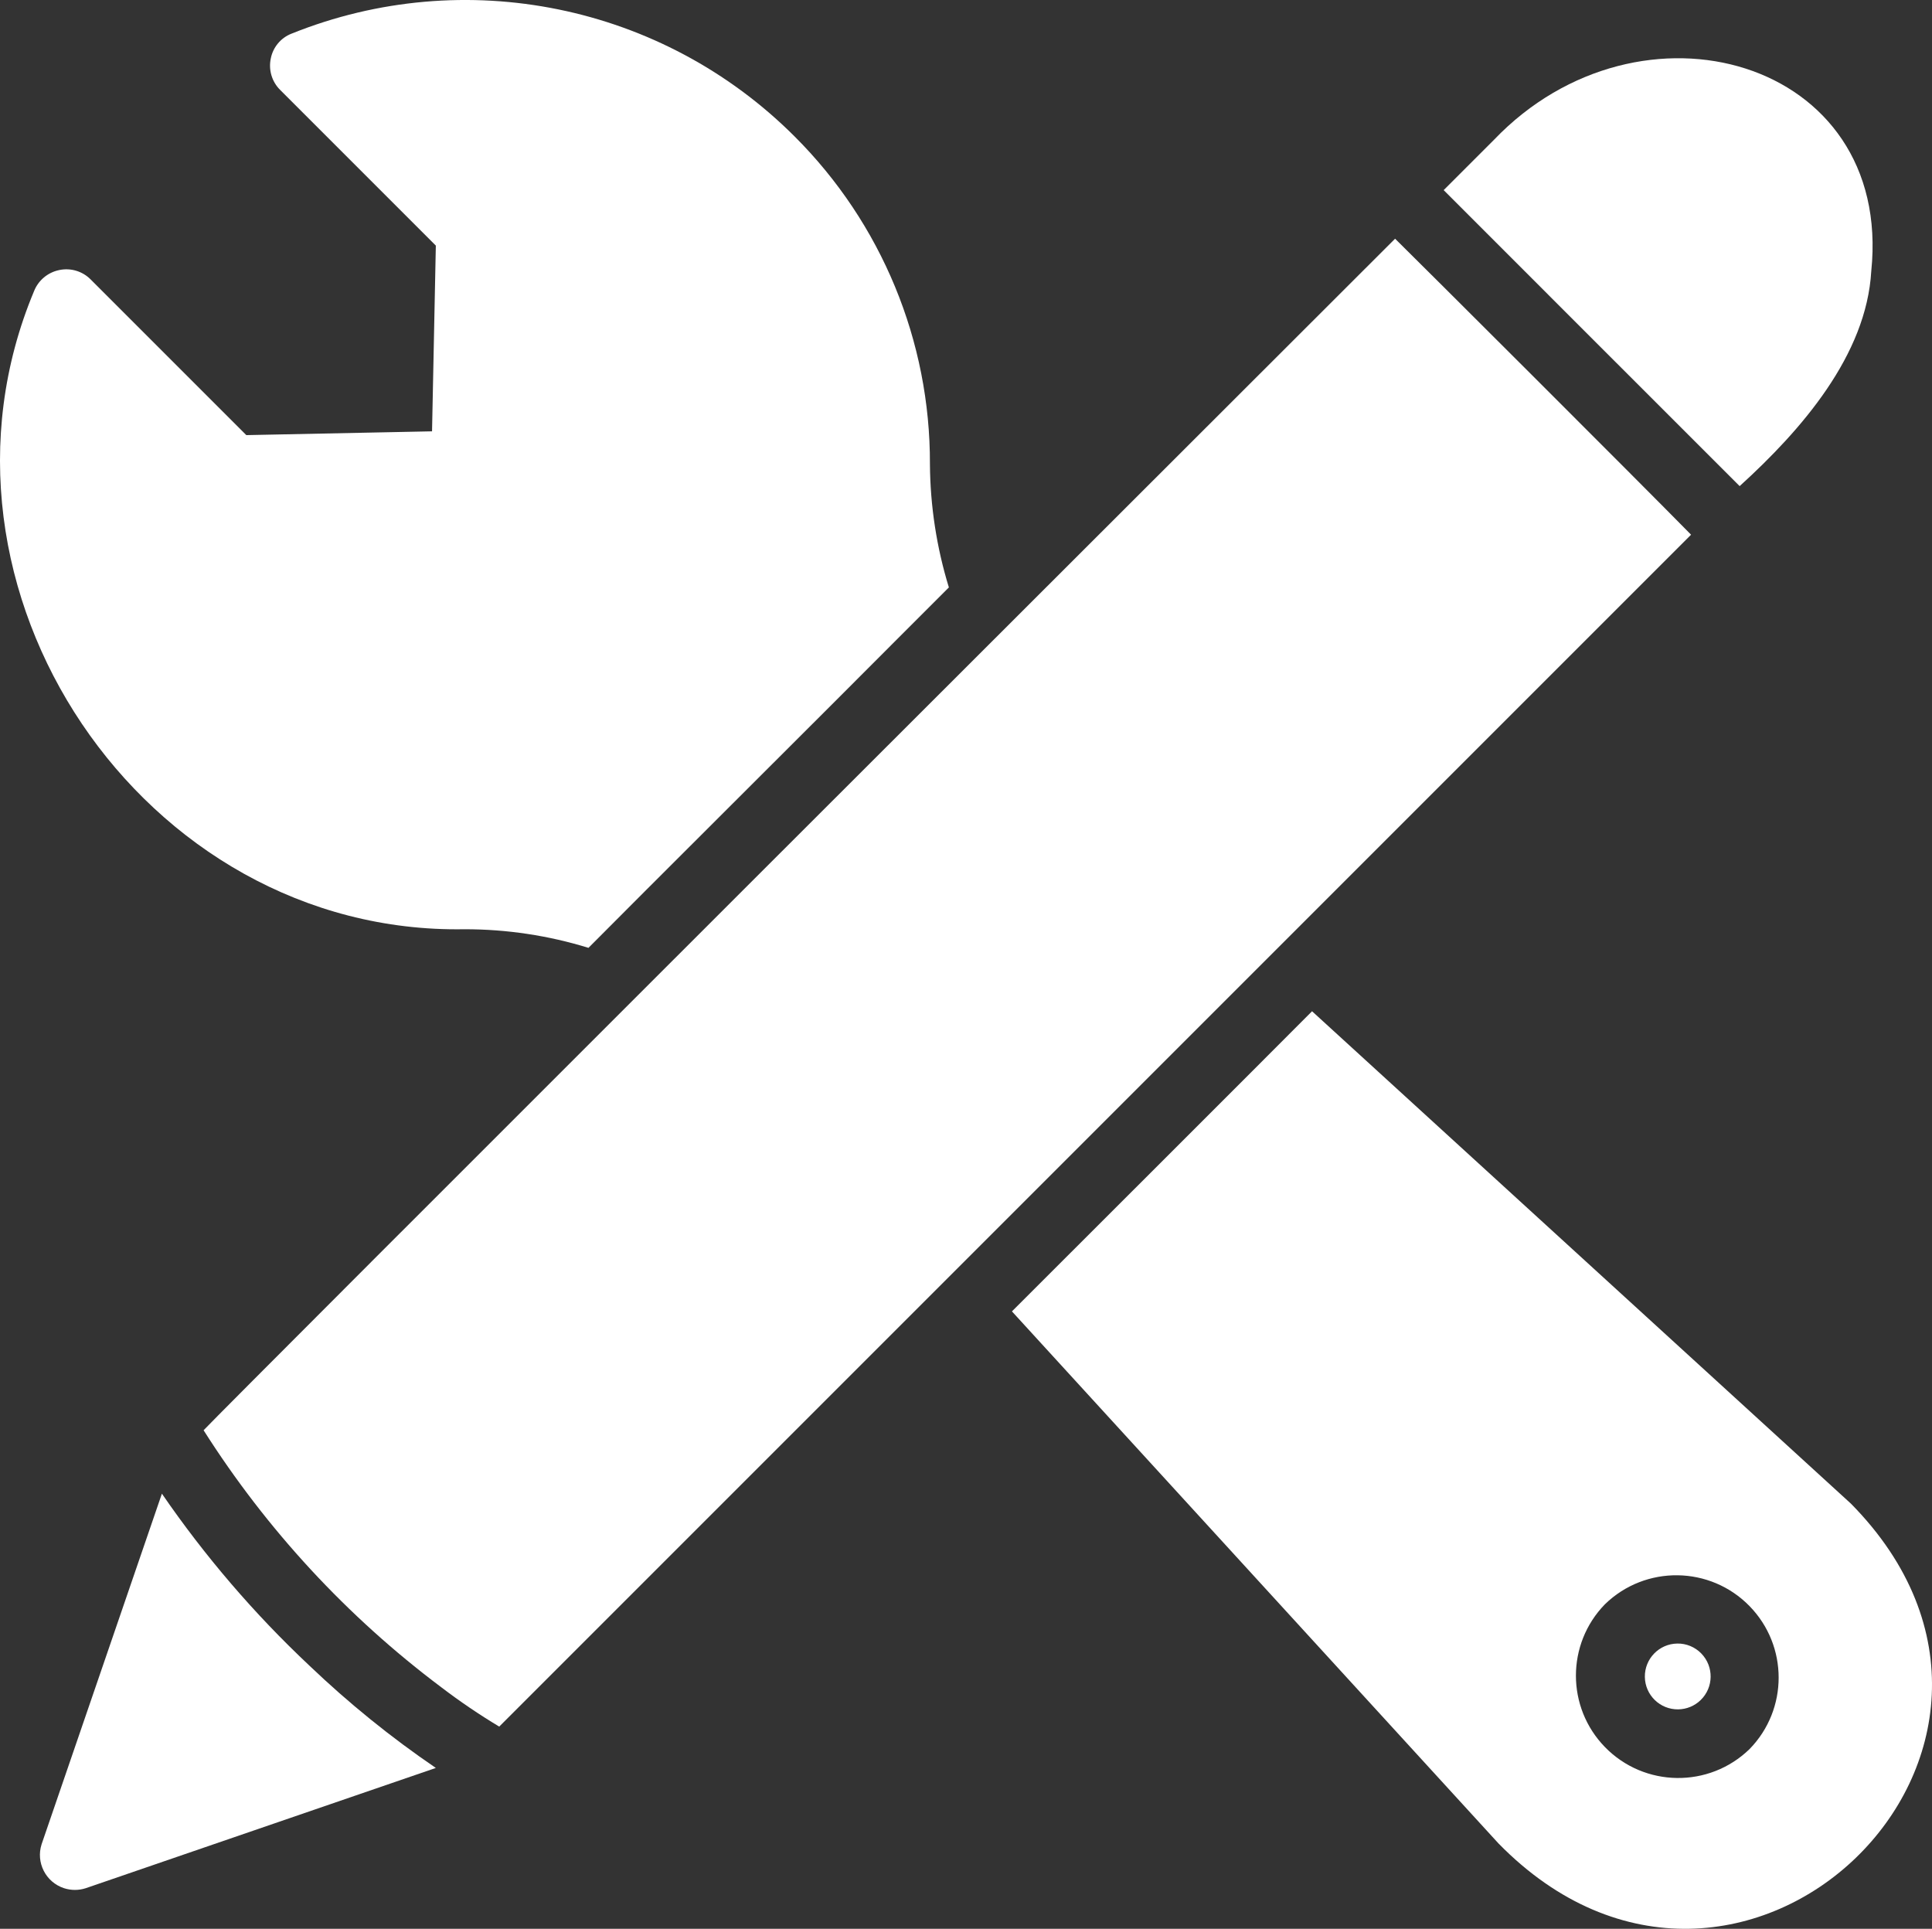 <?xml version="1.0" encoding="UTF-8"?>
<svg id="a" data-name="Capa 1" xmlns="http://www.w3.org/2000/svg" viewBox="0 0 448.57 447.81">
  <rect x="0" y="0" width="448.57" height="447.81" fill="#333333" stroke="none"/>
  <path d="m107.91,215.74c9.74,0,19.42,1.45,28.72,4.32,7.47-7.58,62.28-62.19,71.12-71.12l12.56-12.56c-2.85-9.28-4.33-18.93-4.4-28.64.09-28.54-11.23-55.93-31.44-76.08C153.83,1.03,107.86-8.36,67.67,7.82c-2.48.97-4.29,3.15-4.8,5.76-.56,2.64.25,5.38,2.16,7.28l36.16,36.16-.88,43.12-43.12.88-36.16-36.16c-1.9-1.91-4.64-2.72-7.28-2.16-2.64.54-4.84,2.37-5.84,4.88-28.88,69.01,25.14,149.49,100,148.16h0Z" style="fill: #fff; stroke-width: 0px;"/>
  <path d="m429.75,349.1l-125.12-114.32c-7.11,7.18-69.68,69.68-69.68,69.68l112.96,123.52c56,57.23,137.97-21.98,81.84-78.88h0Zm-23.52,56.96c-9.4,9.15-24.45,8.95-33.6-.45-8.98-9.23-8.98-23.93,0-33.15,9.4-9.15,24.45-8.95,33.6.45,8.98,9.23,8.98,23.93,0,33.15Z" style="fill: #fff; stroke-width: 0px;"/>
  <path d="m71.83,386.7c-12.81-12.04-24.29-25.43-34.24-39.92l-27.92,81.36c-1.39,4.26.94,8.85,5.2,10.24,1.64.53,3.4.53,5.04,0l81.28-27.92c-10.42-7.1-20.24-15.05-29.36-23.76h0Z" style="fill: #fff; stroke-width: 0px;"/>
  <path d="m403.91,112.86c14.4-13.09,29.44-30.4,30.56-49.92,5.08-49.36-53.73-65.88-87.6-30.48l-11.68,11.68c5.66,5.65,55.89,55.92,68.72,68.72Z" style="fill: #fff; stroke-width: 0px;"/>
  <path d="m392.63,124.14c-12.65-12.87-63.04-63.14-68.72-68.72C284.05,95.27,52.02,326.93,47.27,332.06c14.64,23.07,33.34,43.29,55.2,59.68,4.31,3.29,8.79,6.33,13.44,9.12,0,0,239.33-239.33,276.72-276.72h0Z" style="fill: #fff; stroke-width: 0px;"/>
  <path d="m389.43,381.58c-4.22.06-7.59,3.53-7.53,7.75.06,4.22,3.53,7.59,7.75,7.53,1.95-.03,3.82-.8,5.21-2.16,3.03-2.94,3.09-7.78.15-10.81-1.47-1.51-3.49-2.35-5.59-2.31Z" style="fill: #fff; stroke-width: 0px;"/>
</svg>